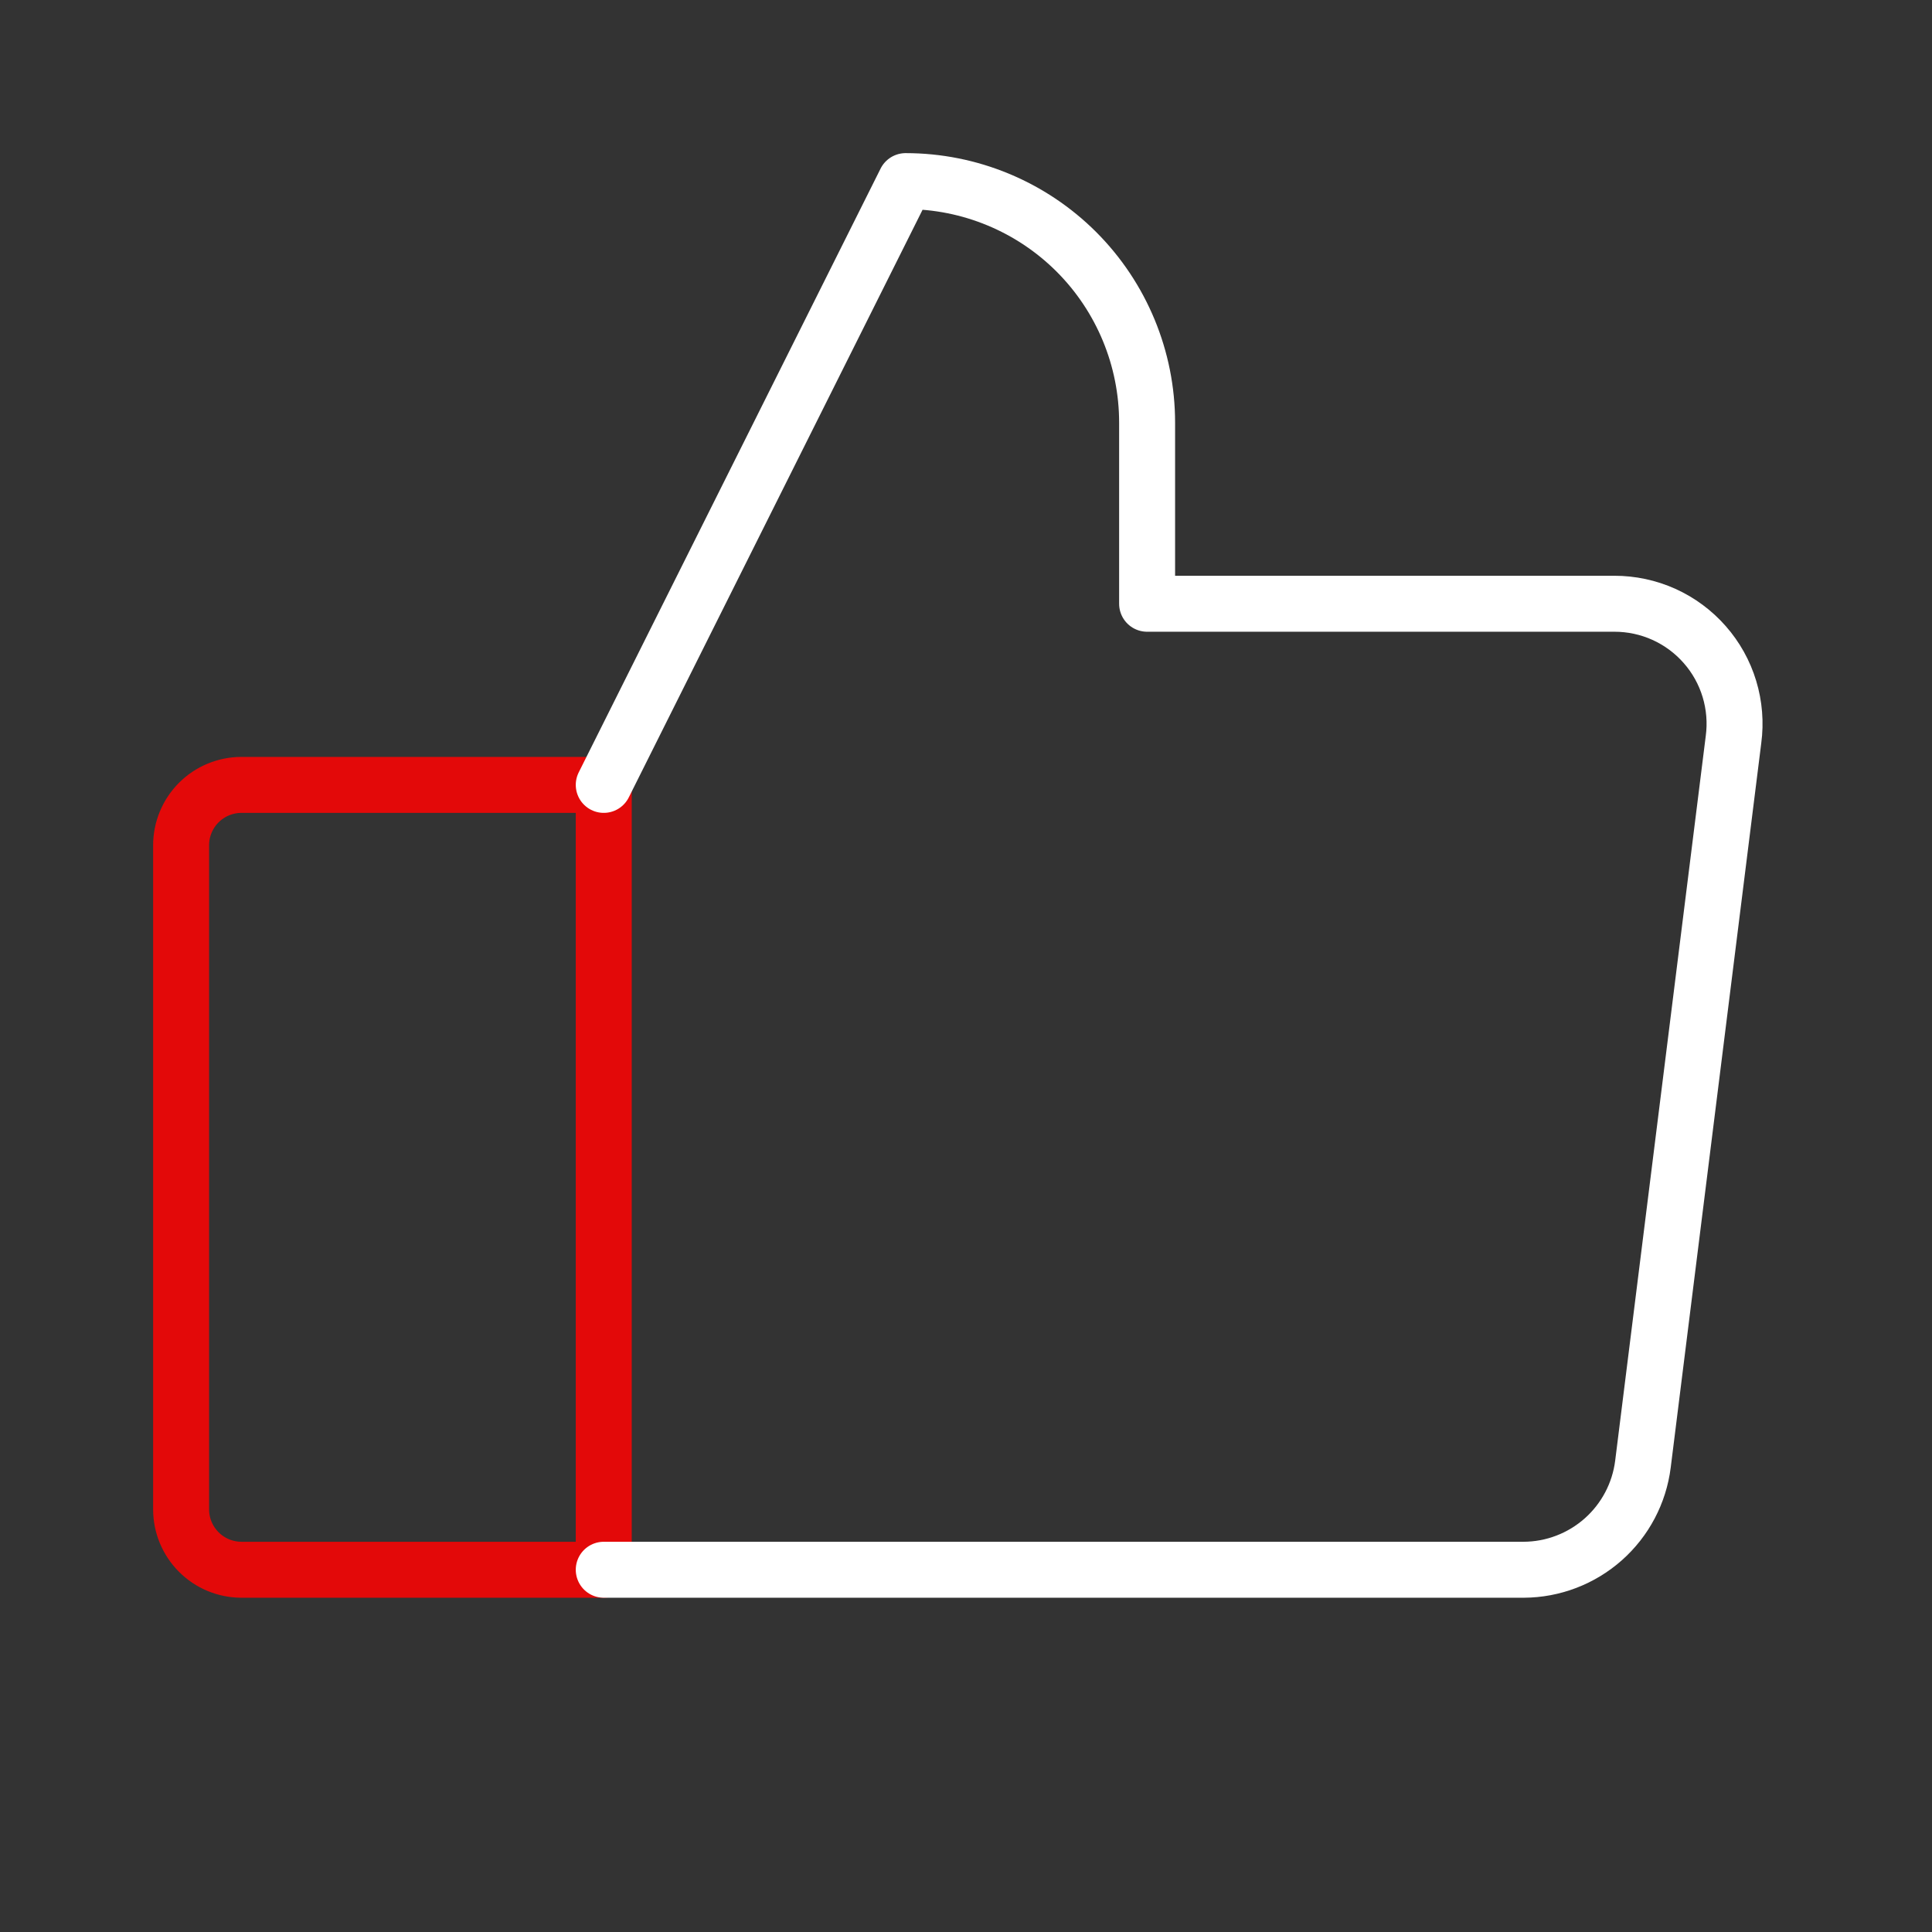 <?xml version="1.0" encoding="UTF-8"?> <svg xmlns="http://www.w3.org/2000/svg" width="62" height="62" viewBox="0 0 62 62" fill="none"><rect x="0" y="0" width="62" height="62" fill="#333333" stroke="none"/><path d="M7.75 25.188H19.375V50.375H7.75C7.236 50.375 6.743 50.171 6.38 49.807C6.017 49.444 5.812 48.951 5.812 48.438V27.125C5.812 26.611 6.017 26.118 6.38 25.755C6.743 25.392 7.236 25.188 7.75 25.188V25.188Z" stroke="#E30909" stroke-width="1.796" stroke-linecap="round" stroke-linejoin="round"></path><path d="M19.375 25.188L29.062 5.812C31.118 5.812 33.089 6.629 34.543 8.082C35.996 9.536 36.812 11.507 36.812 13.562V19.375H51.804C52.353 19.374 52.897 19.49 53.398 19.716C53.898 19.942 54.345 20.273 54.707 20.686C55.07 21.098 55.34 21.584 55.499 22.11C55.658 22.636 55.703 23.19 55.63 23.734L52.724 46.984C52.607 47.918 52.154 48.776 51.45 49.4C50.745 50.024 49.838 50.371 48.898 50.375H19.375" stroke="white" stroke-width="1.796" stroke-linecap="round" stroke-linejoin="round"></path></svg> 